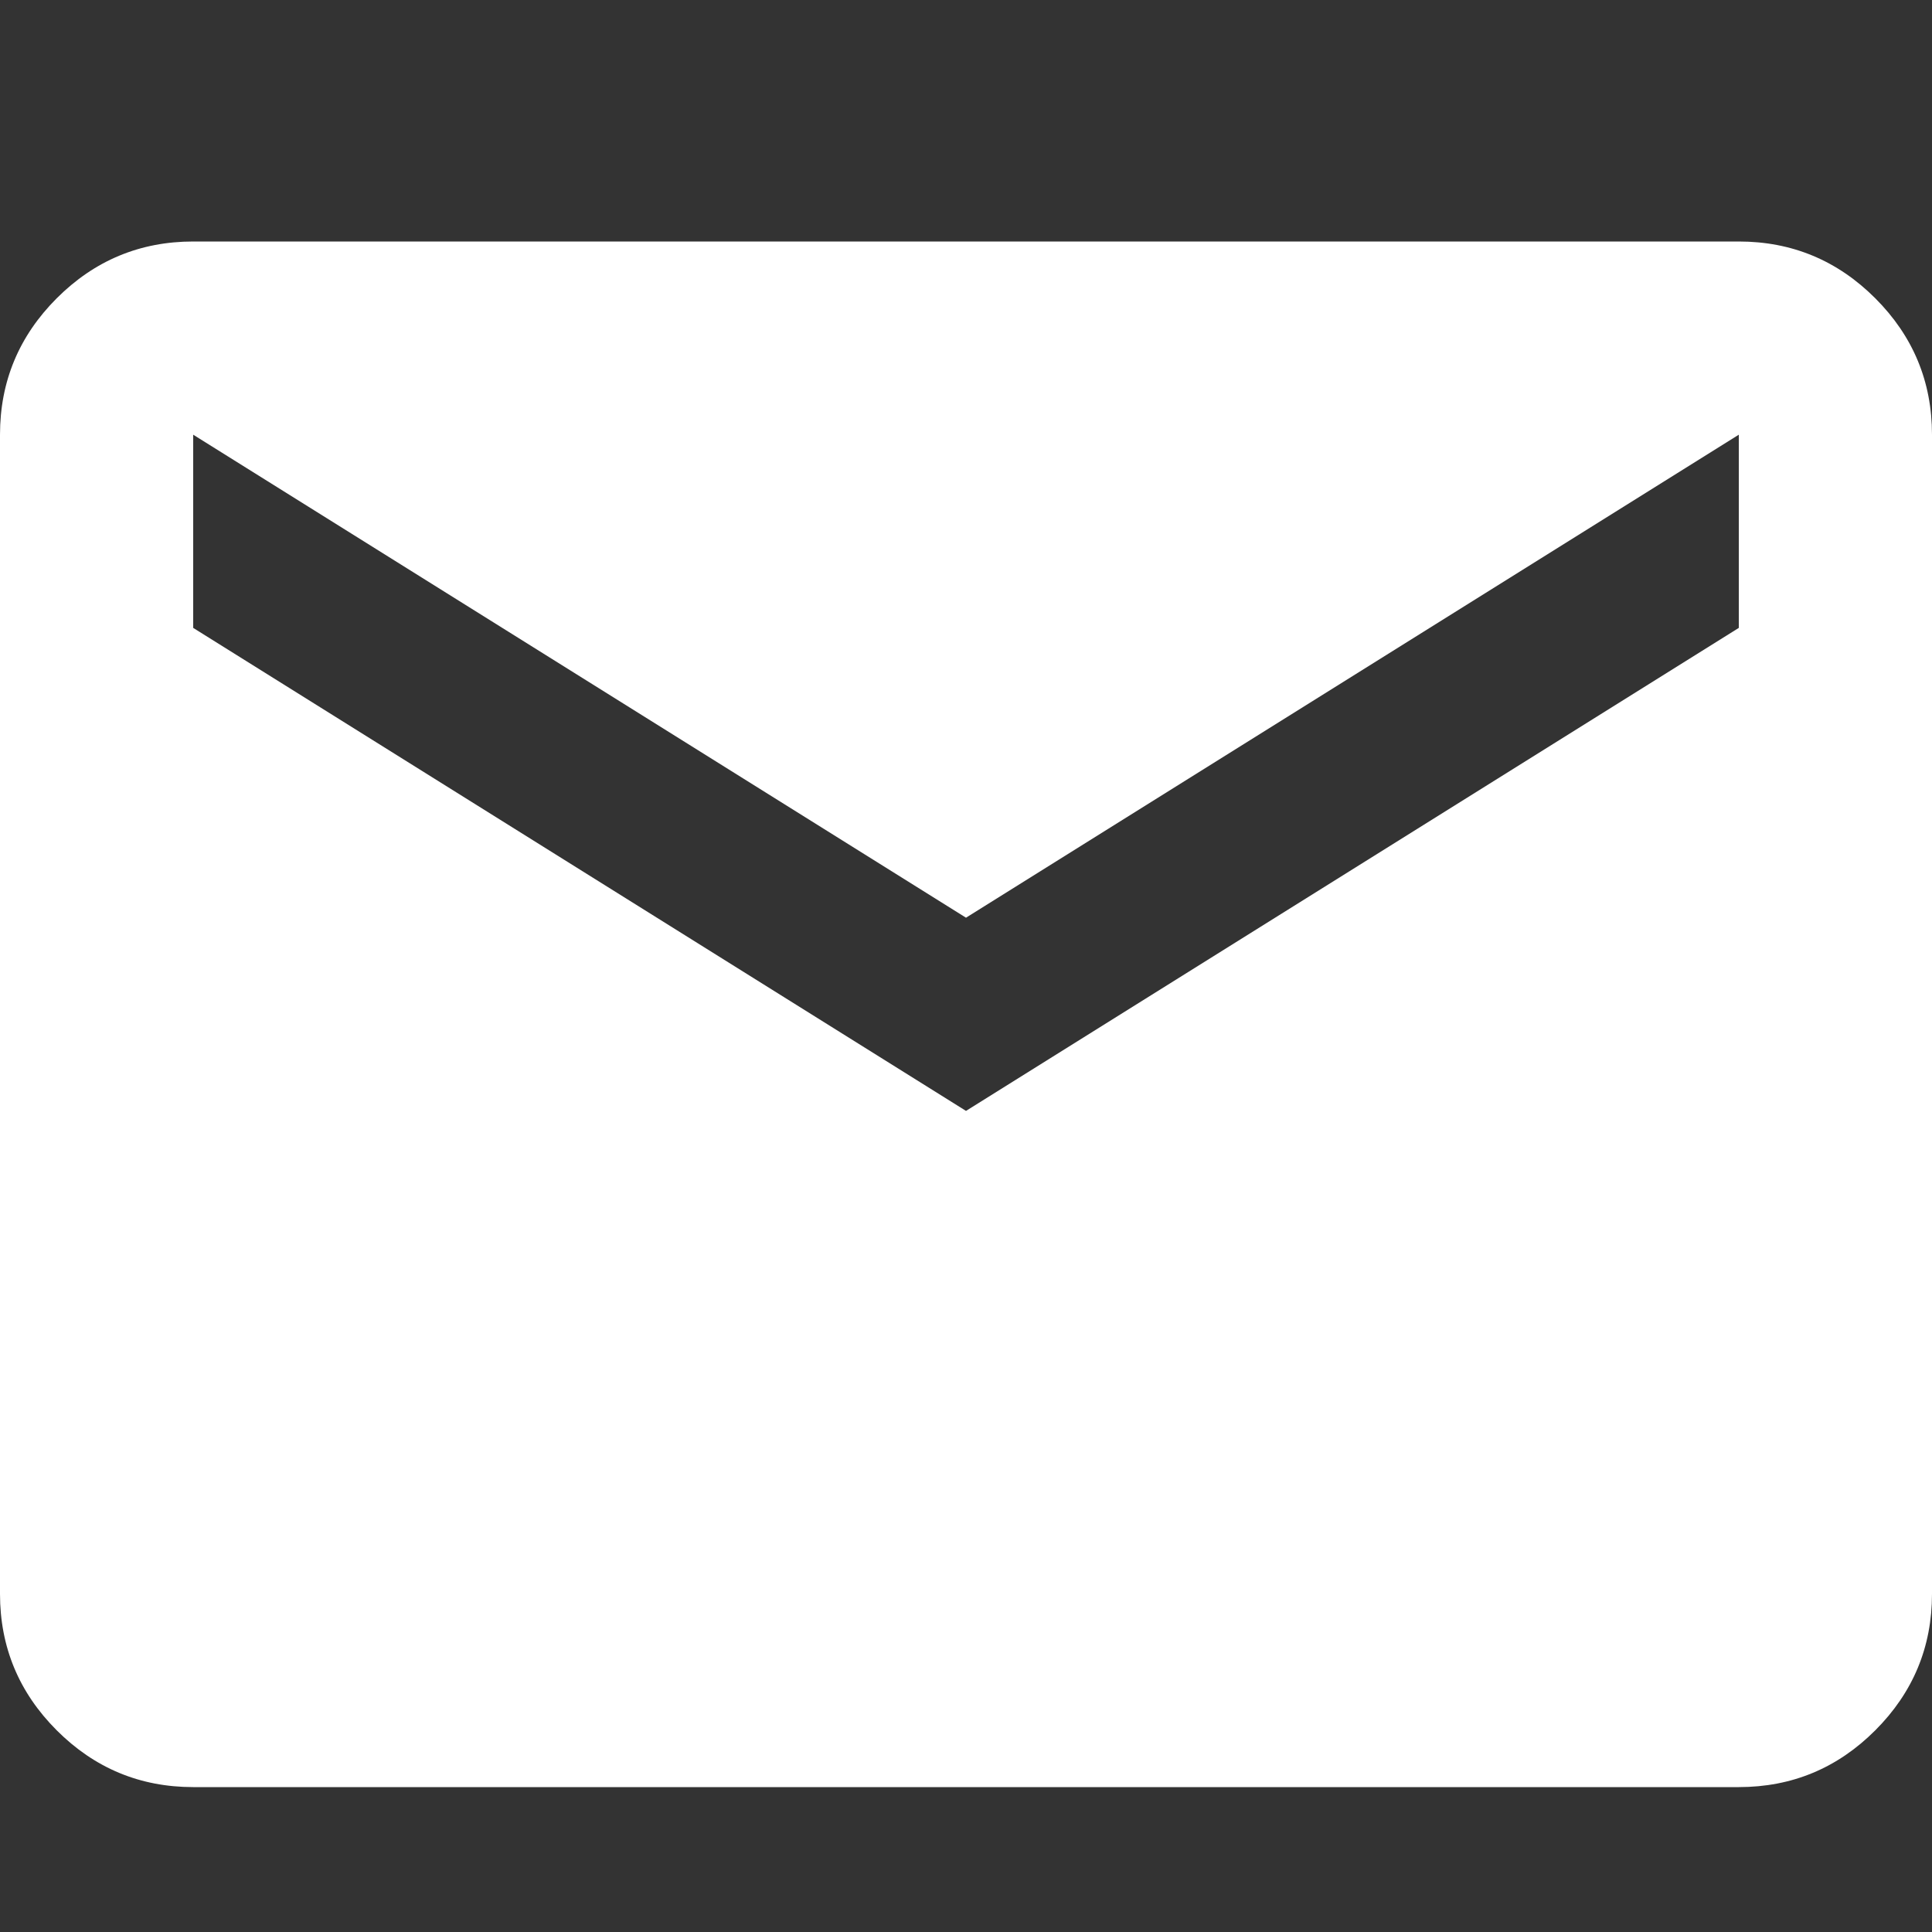 <svg xmlns='http://www.w3.org/2000/svg' width='16' height='16' viewBox='0 0 16 16' fill='none'>
  <rect x="0" y="0" width="16" height="16" fill="#333333" stroke="none"/>
  <path
    d='M1.6 14.8C1.16 14.8 0.783 14.643 0.47 14.33C0.157 14.017 0 13.64 0 13.2V3.6C0 3.16 0.157 2.783 0.47 2.47C0.783 2.157 1.16 2 1.6 2H14.4C14.84 2 15.217 2.157 15.53 2.47C15.843 2.783 16 3.16 16 3.6V13.2C16 13.64 15.843 14.017 15.53 14.33C15.217 14.643 14.84 14.8 14.4 14.8H1.6ZM8 9.2L14.4 5.2V3.6L8 7.6L1.6 3.6V5.2L8 9.2Z'
    fill='white'
  />
</svg>
